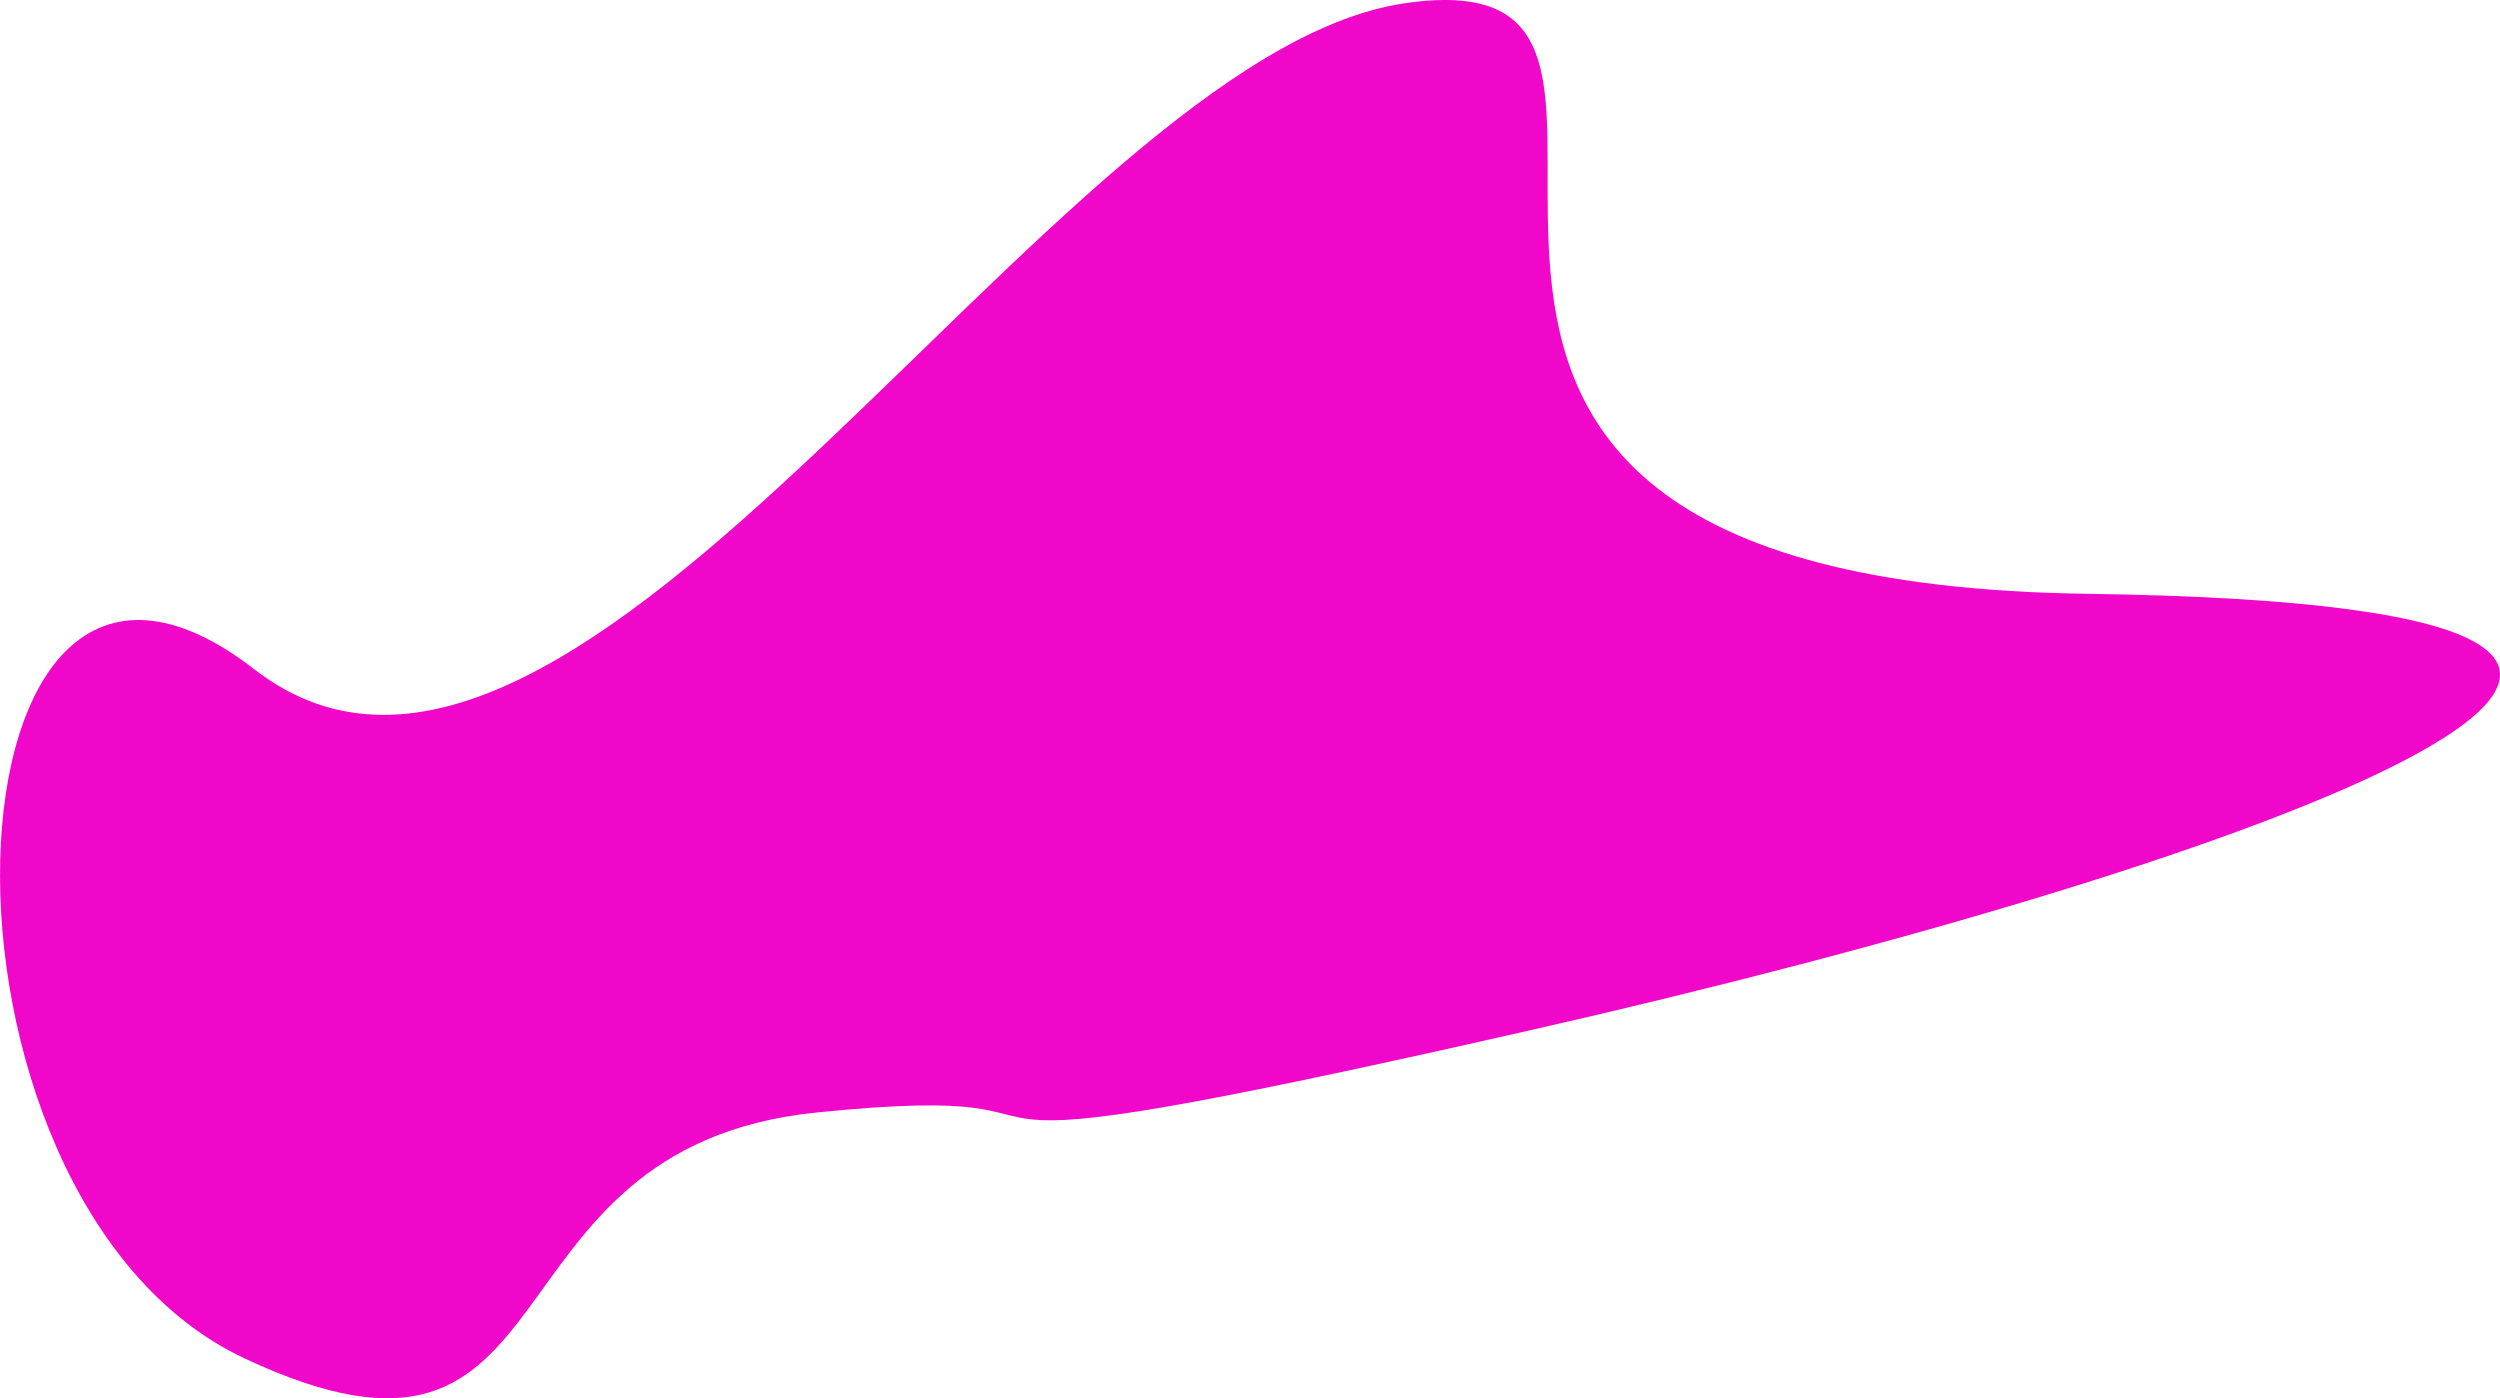 <svg xmlns="http://www.w3.org/2000/svg" width="322.408" height="180.33" viewBox="0 0 322.408 180.33">
  <path id="Tracé_5620" data-name="Tracé 5620" d="M427.692,2569.841c-114.635-1.592-40.73-83.31-88.266-76.135-45.445,6.86-106.435,118.215-148.2,85.869s-45.2,68.243-1.256,88.872,29.048-27.164,73.8-31.718-1.08,10.552,92.326-10.677S542.327,2571.433,427.692,2569.841Z" transform="translate(-158.429 -2493.26)" fill="#f107ca"/>
</svg>
